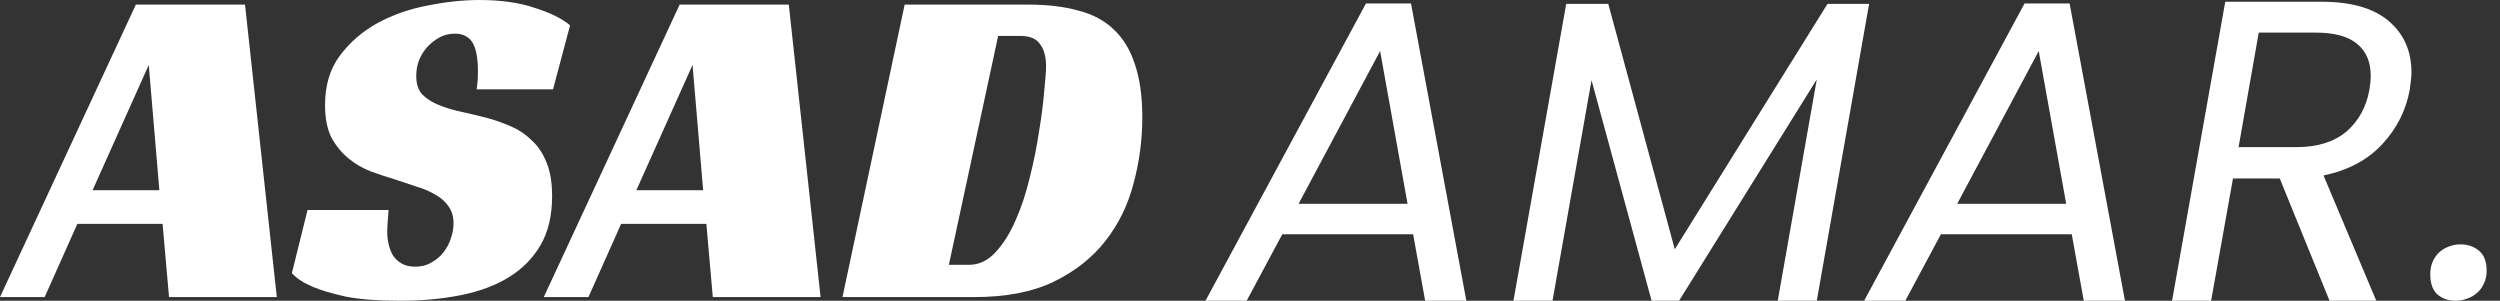 <svg width="133" height="16" viewBox="0 0 133 16" fill="none" xmlns="http://www.w3.org/2000/svg">
<rect x="0" y="0" width="133" height="16" fill="#333333" stroke="none"/>
<path d="M44.82 15.804L48.128 0.245H54.719C55.732 0.245 56.614 0.351 57.365 0.563C58.133 0.759 58.762 1.094 59.252 1.568C59.758 2.042 60.134 2.662 60.379 3.43C60.641 4.198 60.771 5.137 60.771 6.248C60.771 7.44 60.616 8.608 60.306 9.752C60.012 10.895 59.514 11.916 58.811 12.815C58.109 13.713 57.186 14.44 56.042 14.995C54.915 15.534 53.519 15.804 51.852 15.804H44.82ZM51.534 14.089C52.073 14.089 52.547 13.868 52.955 13.427C53.38 12.97 53.739 12.398 54.033 11.712C54.343 11.009 54.597 10.242 54.793 9.409C55.005 8.559 55.168 7.743 55.283 6.958C55.413 6.174 55.503 5.472 55.552 4.851C55.618 4.231 55.65 3.789 55.65 3.528C55.65 3.022 55.544 2.63 55.332 2.352C55.136 2.058 54.785 1.911 54.278 1.911H53.102L50.48 14.089H51.534Z" fill="white"/>
<path d="M43.655 15.804H37.921L37.578 11.908H33.045L31.306 15.804H28.929L36.157 0.245H41.964L43.655 15.804ZM33.854 10.119H37.407L36.843 3.455L33.854 10.119Z" fill="white"/>
<path d="M25.354 4.753C25.403 4.508 25.427 4.174 25.427 3.749C25.427 3.504 25.411 3.267 25.378 3.038C25.346 2.793 25.288 2.581 25.207 2.401C25.125 2.205 25.003 2.058 24.839 1.96C24.676 1.846 24.463 1.789 24.202 1.789C23.908 1.789 23.639 1.854 23.394 1.985C23.148 2.115 22.928 2.287 22.732 2.499C22.552 2.695 22.405 2.932 22.291 3.21C22.193 3.471 22.144 3.749 22.144 4.043C22.144 4.468 22.25 4.794 22.462 5.023C22.691 5.252 22.985 5.44 23.345 5.587C23.704 5.734 24.112 5.856 24.57 5.954C25.027 6.052 25.501 6.166 25.991 6.297C26.399 6.411 26.808 6.558 27.216 6.738C27.624 6.918 27.984 7.163 28.294 7.473C28.621 7.767 28.882 8.159 29.078 8.649C29.274 9.123 29.372 9.719 29.372 10.438C29.372 11.467 29.168 12.333 28.76 13.035C28.351 13.738 27.788 14.309 27.069 14.75C26.35 15.191 25.493 15.51 24.496 15.706C23.516 15.902 22.446 16 21.286 16C20.11 16 19.146 15.927 18.395 15.78C17.66 15.616 17.08 15.445 16.655 15.265C16.149 15.053 15.773 14.808 15.528 14.53L16.361 11.173H20.674C20.657 11.32 20.641 11.524 20.625 11.786C20.608 12.031 20.6 12.227 20.6 12.374C20.6 12.57 20.625 12.774 20.674 12.986C20.723 13.199 20.796 13.395 20.894 13.574C21.009 13.754 21.164 13.901 21.36 14.015C21.556 14.13 21.801 14.187 22.095 14.187C22.422 14.187 22.707 14.113 22.953 13.966C23.214 13.819 23.426 13.64 23.59 13.427C23.769 13.199 23.9 12.954 23.982 12.692C24.08 12.415 24.129 12.145 24.129 11.884C24.129 11.524 24.039 11.222 23.859 10.977C23.696 10.732 23.467 10.528 23.173 10.364C22.879 10.185 22.536 10.038 22.144 9.923C21.768 9.793 21.376 9.662 20.968 9.531C20.576 9.417 20.159 9.278 19.718 9.115C19.294 8.952 18.901 8.723 18.542 8.429C18.183 8.135 17.881 7.767 17.636 7.326C17.407 6.869 17.293 6.289 17.293 5.587C17.293 4.541 17.554 3.667 18.077 2.965C18.616 2.246 19.285 1.666 20.086 1.225C20.902 0.784 21.793 0.474 22.756 0.294C23.72 0.098 24.635 0 25.501 0C26.644 0 27.624 0.139 28.441 0.417C29.274 0.678 29.903 0.988 30.328 1.348L29.421 4.753H25.354Z" fill="white"/>
<path d="M14.726 15.804H8.992L8.649 11.908H4.116L2.377 15.804H0L7.228 0.245H13.035L14.726 15.804ZM4.925 10.119H8.478L7.914 3.455L4.925 10.119Z" fill="white"/>
<path d="M123.497 0.092C125.079 0.092 126.274 0.434 127.08 1.119C127.887 1.804 128.29 2.717 128.29 3.858C128.29 4.04 128.26 4.345 128.199 4.771C128.001 5.866 127.514 6.832 126.738 7.669C125.962 8.506 124.92 9.062 123.611 9.335L126.418 16H123.931L121.283 9.495H118.795L117.631 16H115.554L118.384 0.092H123.497ZM126.053 4.771C126.099 4.497 126.122 4.246 126.122 4.018C126.122 3.287 125.878 2.724 125.391 2.329C124.92 1.933 124.189 1.735 123.2 1.735H120.165L119.092 7.829H122.15C123.276 7.829 124.167 7.555 124.821 7.007C125.475 6.444 125.886 5.699 126.053 4.771Z" fill="white"/>
<path d="M110.217 12.462H103.256L101.362 16H99.171L107.707 0.183H110.103L113.048 16H110.857L110.217 12.462ZM109.921 10.842L108.46 2.716L104.123 10.842H109.921Z" fill="white"/>
<path d="M99.437 0.206L96.653 16H94.576L96.653 4.223L89.326 16H87.865L84.67 4.268L82.593 16H80.516L83.323 0.206H85.56L89.098 13.261L97.223 0.206H99.437Z" fill="white"/>
<path d="M75.179 12.462H68.218L66.323 16H64.132L72.669 0.183H75.065L78.009 16H75.818L75.179 12.462ZM74.882 10.842L73.422 2.716L69.085 10.842H74.882Z" fill="white"/>
<path d="M132.29 14.409C132.29 14.663 132.241 14.89 132.142 15.088C132.054 15.287 131.93 15.453 131.773 15.586C131.625 15.718 131.453 15.818 131.256 15.884C131.059 15.961 130.852 16 130.635 16C130.261 16 129.94 15.89 129.674 15.669C129.418 15.437 129.29 15.077 129.29 14.591C129.29 14.337 129.334 14.111 129.423 13.912C129.512 13.713 129.63 13.547 129.778 13.414C129.926 13.282 130.093 13.182 130.28 13.116C130.477 13.039 130.679 13 130.886 13C131.29 13 131.625 13.116 131.891 13.348C132.157 13.569 132.29 13.923 132.29 14.409Z" fill="white"/>
</svg>
